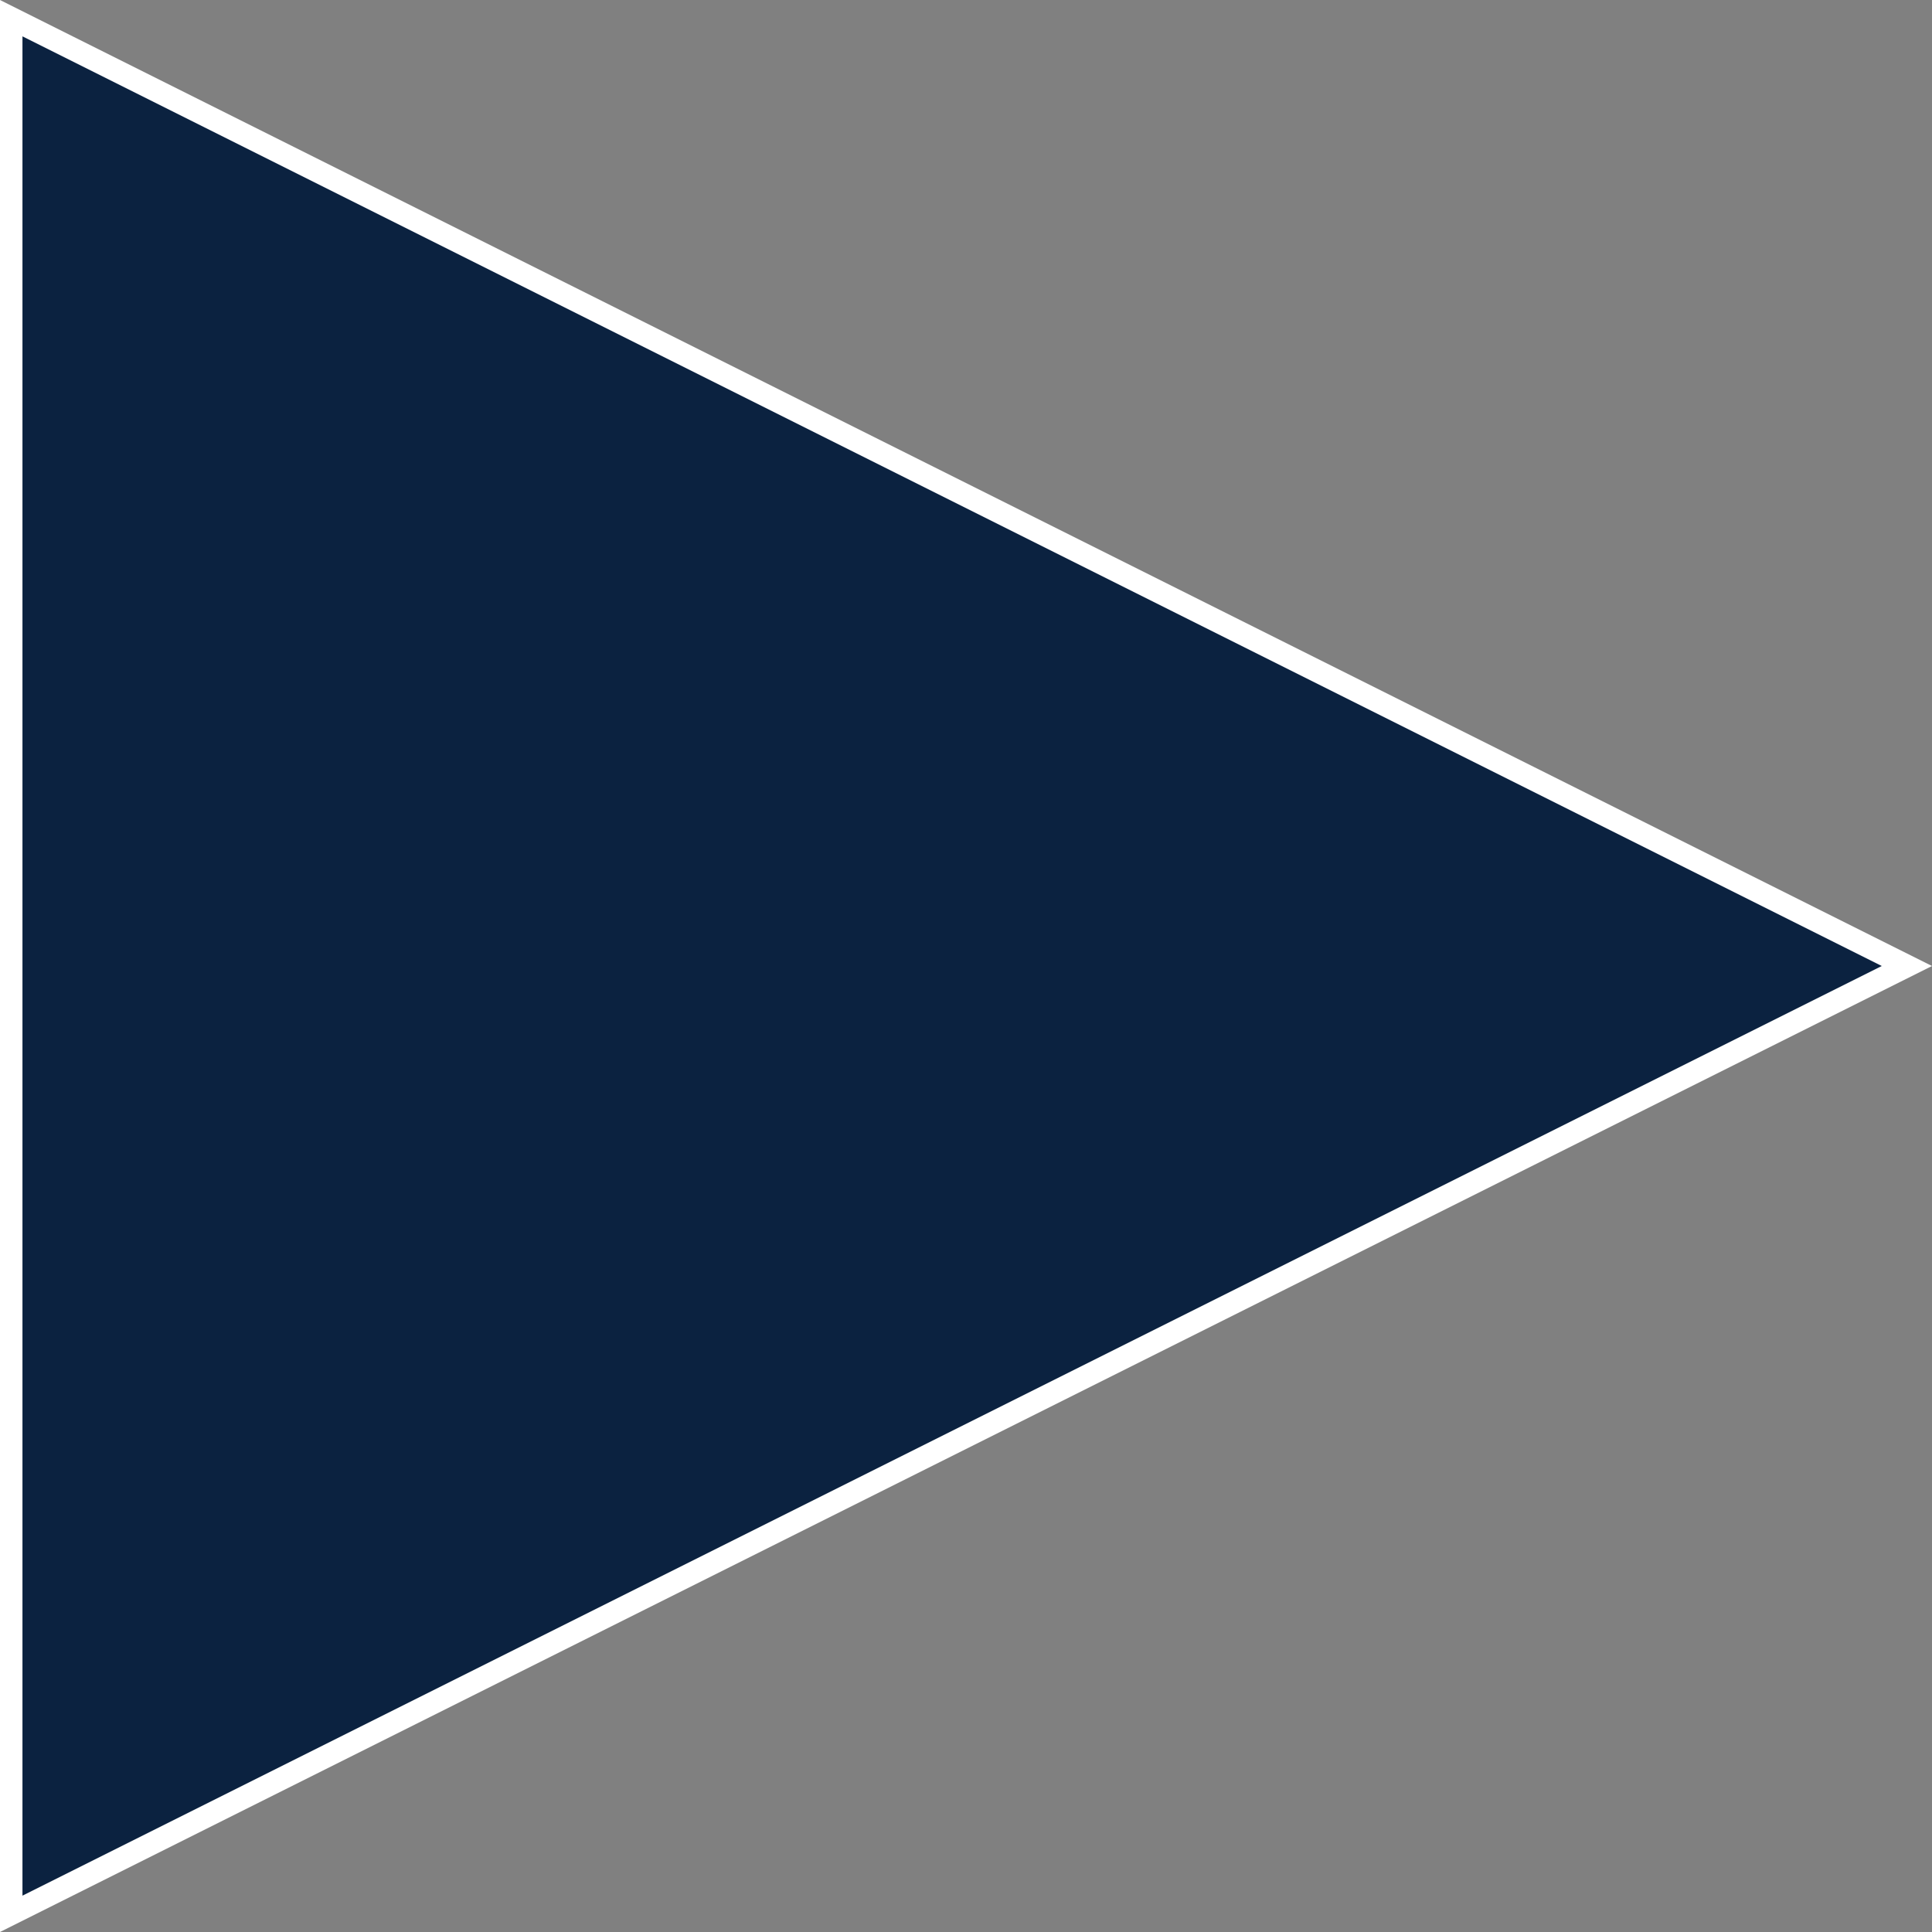 <svg xmlns="http://www.w3.org/2000/svg" width="86" height="86" viewBox="0 0 86 86">
  <rect x="0" y="0" width="86" height="86" fill="#808080" stroke="none"/>
  <g id="Triangle_Copy" data-name="Triangle Copy" transform="translate(86) rotate(90)" fill="#0b2240" stroke-miterlimit="10">
    <path d="M 85.191 85.5 L 0.809 85.5 L 43 1.118 L 85.191 85.5 Z" stroke="none"/>
    <path d="M 43 2.236 L 1.618 85 L 84.382 85 L 43 2.236 M 43 0 L 86 86 L 0 86 L 43 0 Z" stroke="none" fill="#fff"/>
  </g>
</svg>
